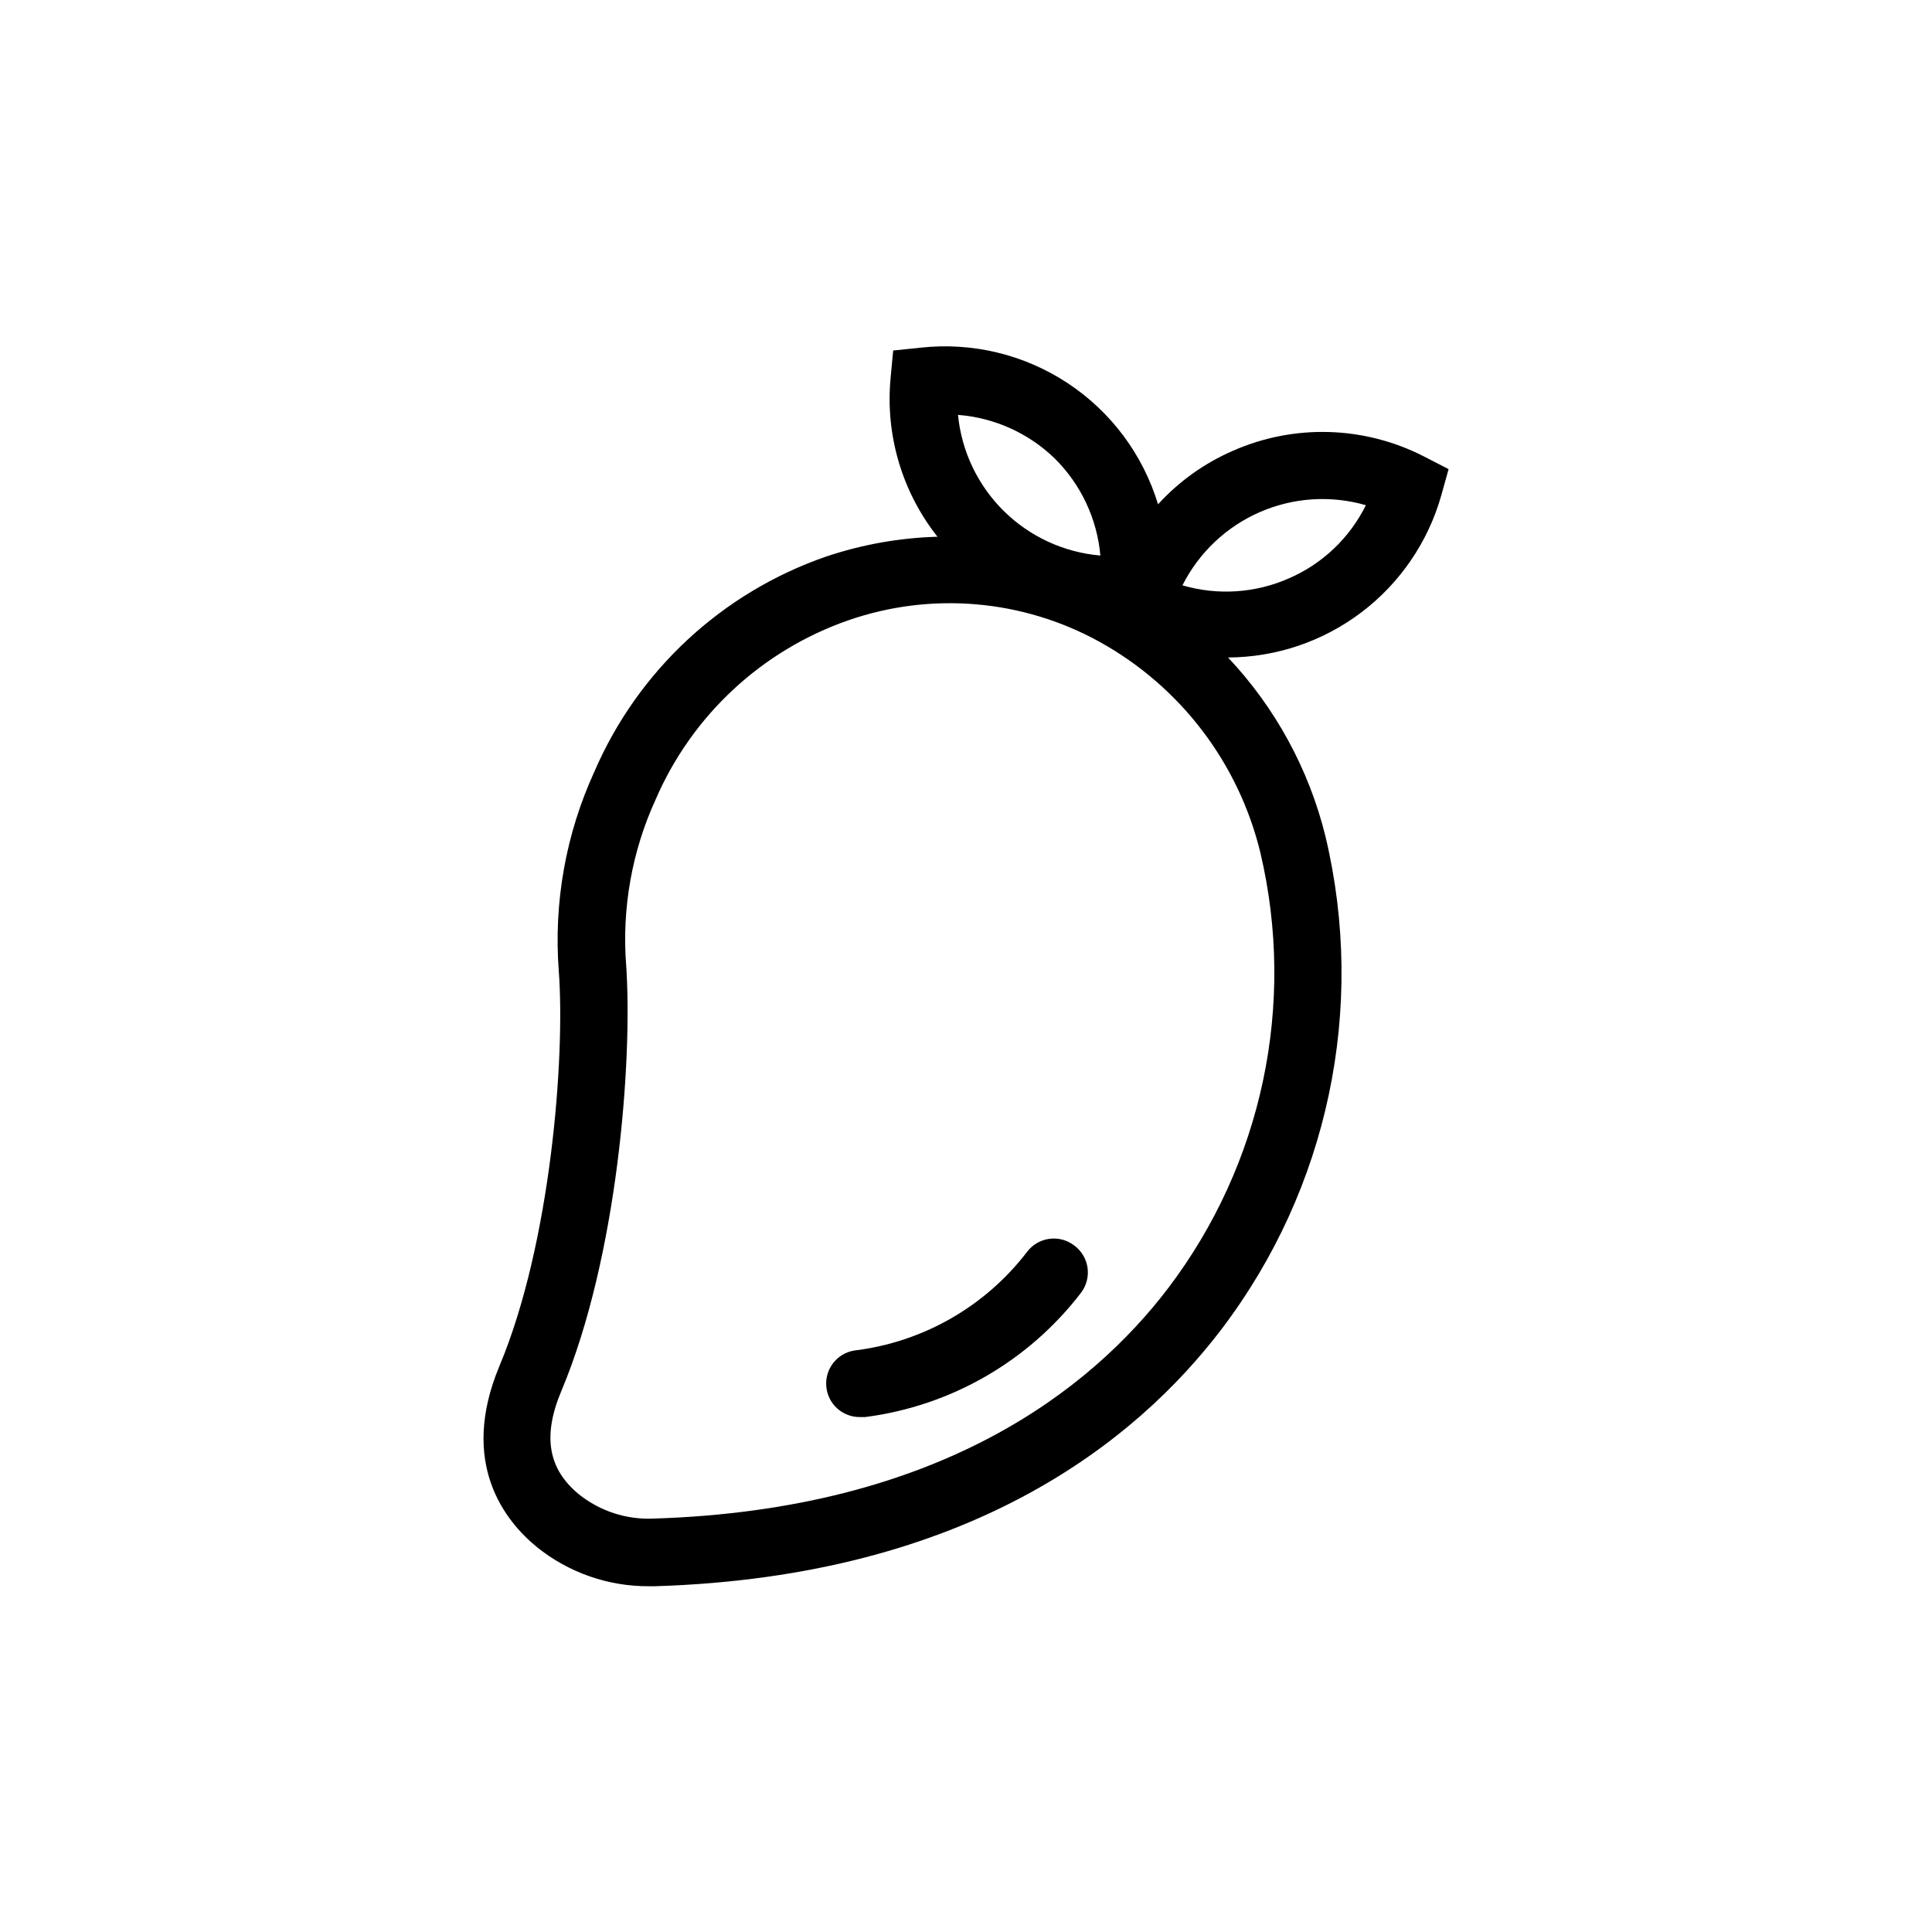 <?xml version="1.0" encoding="UTF-8"?>
<!-- Uploaded to: ICON Repo, www.svgrepo.com, Generator: ICON Repo Mixer Tools -->
<svg fill="#000000" width="800px" height="800px" version="1.1" viewBox="144 144 512 512" xmlns="http://www.w3.org/2000/svg">
 <g>
  <path d="m428.62 474.02c-3.906-2.953-9.465-2.184-12.426 1.719-11.121 14.531-27.633 23.965-45.801 26.164-4.566 0.738-7.797 4.863-7.422 9.477 0.375 4.613 4.227 8.16 8.855 8.156h1.43c22.719-2.918 43.328-14.789 57.25-32.977 1.438-1.906 2.047-4.309 1.691-6.668-0.355-2.356-1.645-4.473-3.578-5.871z"/>
  <path d="m521.43 265c-15.793-8.133-34.41-8.703-50.668-1.547-7.555 3.277-14.324 8.113-19.867 14.199-3.996-13.184-12.48-24.555-23.984-32.137s-25.301-10.898-38.992-9.371l-7.215 0.746-0.688 7.269h0.004c-1.434 15.105 3.016 30.176 12.422 42.082-10.055 0.285-20.008 2.062-29.543 5.266-27.543 9.535-49.816 30.203-61.371 56.965-7.578 16.527-10.828 34.711-9.445 52.844 1.719 22.902-2.117 72.195-15.688 104.6-10.879 25.934 1.547 41.277 9.906 48.09h-0.004c8.434 6.781 18.949 10.441 29.773 10.363h1.547c83.188-2.578 127.55-38.473 150.11-68.129h-0.004c28.273-37.211 38.383-85.133 27.539-130.59-4.375-17.766-13.27-34.094-25.82-47.406 12.801-0.059 25.234-4.281 35.426-12.027 10.191-7.742 17.59-18.594 21.078-30.91l1.949-6.984zm-97.957 0.457c6.965 6.883 11.266 16.012 12.137 25.766-9.652-0.824-18.715-5.004-25.605-11.812s-11.184-15.816-12.125-25.461c9.613 0.742 18.66 4.812 25.594 11.508zm54.559 104.6c9.453 40.16 0.492 82.441-24.445 115.3-20.211 26.566-60.285 58.738-136.49 61.086-7.074 0.301-14.023-1.957-19.578-6.352-8.301-6.754-9.789-15.516-4.75-27.48 14.887-35.438 18.895-87.309 17.176-112.79h-0.004c-1.172-15.105 1.527-30.258 7.844-44.027 9.629-22.238 28.129-39.43 51.012-47.402 22.02-7.641 46.246-5.559 66.641 5.723 21.406 11.859 36.855 32.148 42.594 55.934zm7.5-72.766c-8.879 3.906-18.855 4.555-28.168 1.832 4.352-8.656 11.59-15.516 20.469-19.395 8.875-3.883 18.832-4.531 28.137-1.844-4.297 8.688-11.539 15.566-20.438 19.406z"/>
 </g>
</svg>